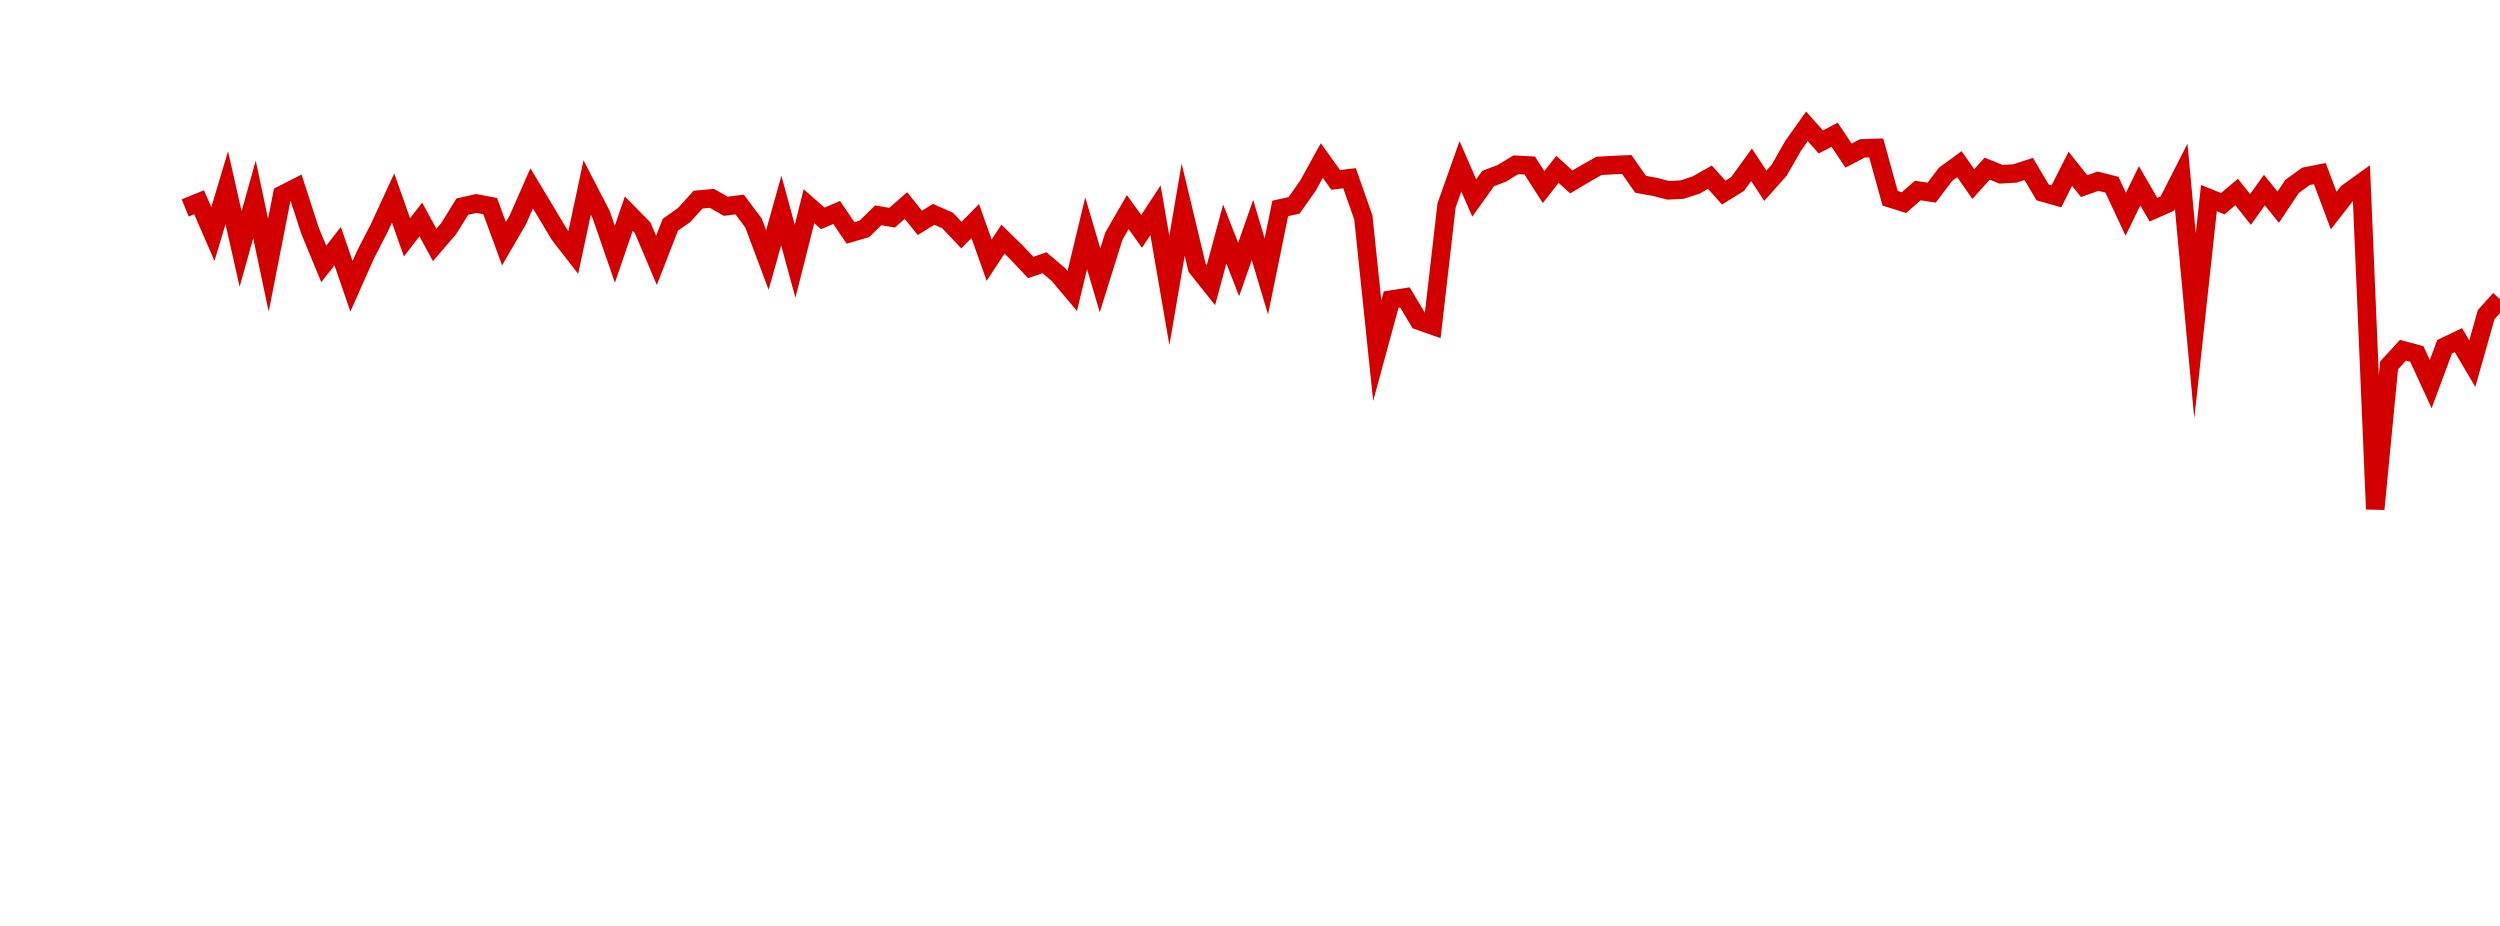 <?xml version="1.0" encoding="UTF-8"?>
<svg xmlns="http://www.w3.org/2000/svg" xmlns:xlink="http://www.w3.org/1999/xlink" width="135pt" height="50pt" viewBox="0 0 135 50" version="1.1">
<defs>
<clipPath id="ZdGAAnw0mI__clip1">
  <path d="M 9.5 0 L 135 0 L 135 40.5 L 9.5 40.5 Z M 9.5 0 "/>
</clipPath>
</defs>
<g id="surface354812">
<g clip-path="url(#ZdGAAnw0mI__clip1)" clip-rule="nonzero">
<path style="fill:none;stroke-width:1;stroke-linecap:butt;stroke-linejoin:miter;stroke:rgb(82.353%,0%,0%);stroke-opacity:1;stroke-miterlimit:10;" d="M 10 11.227 L 10.75 10.922 L 11.496 12.637 L 12.246 10.137 L 12.992 13.445 L 13.742 10.77 L 14.492 14.324 L 15.238 10.52 L 15.988 10.137 L 16.738 12.453 L 17.484 14.254 L 18.234 13.289 L 18.98 15.461 L 19.73 13.77 L 20.48 12.312 L 21.227 10.691 L 21.977 12.816 L 22.723 11.852 L 23.473 13.227 L 24.223 12.352 L 24.969 11.156 L 25.719 10.988 L 26.469 11.129 L 27.215 13.16 L 27.965 11.867 L 28.711 10.172 L 30.211 12.672 L 30.957 13.633 L 31.707 10.125 L 32.457 11.574 L 33.203 13.73 L 33.953 11.535 L 34.699 12.293 L 35.449 14.062 L 36.199 12.137 L 36.945 11.609 L 37.695 10.781 L 38.441 10.711 L 39.191 11.137 L 39.941 11.043 L 40.688 12.039 L 41.438 14.043 L 42.188 11.367 L 42.934 14.109 L 43.684 11.137 L 44.43 11.793 L 45.18 11.473 L 45.93 12.578 L 46.676 12.359 L 47.426 11.629 L 48.172 11.754 L 48.922 11.098 L 49.672 12.035 L 50.418 11.574 L 51.168 11.906 L 51.918 12.695 L 52.664 11.938 L 53.414 14.051 L 54.16 12.914 L 54.91 13.648 L 55.66 14.445 L 56.406 14.188 L 57.156 14.828 L 57.902 15.715 L 58.652 12.594 L 59.402 15.141 L 60.148 12.754 L 60.898 11.453 L 61.648 12.496 L 62.395 11.348 L 63.145 15.688 L 63.891 11.324 L 64.641 14.453 L 65.391 15.395 L 66.137 12.637 L 66.887 14.555 L 67.633 12.418 L 68.383 14.93 L 69.133 11.254 L 69.879 11.09 L 70.629 10.027 L 71.379 8.668 L 72.125 9.715 L 72.875 9.625 L 73.621 11.746 L 74.371 18.938 L 75.121 16.18 L 75.867 16.062 L 76.617 17.316 L 77.367 17.582 L 78.113 11.098 L 78.863 8.98 L 79.609 10.691 L 80.359 9.641 L 81.109 9.355 L 81.855 8.898 L 82.605 8.938 L 83.352 10.102 L 84.102 9.145 L 84.852 9.824 L 85.598 9.379 L 86.348 8.957 L 87.098 8.914 L 87.844 8.883 L 88.594 9.953 L 89.34 10.086 L 90.09 10.277 L 90.84 10.238 L 91.586 9.992 L 92.336 9.57 L 93.082 10.398 L 93.832 9.934 L 94.582 8.898 L 95.328 10.031 L 96.078 9.188 L 96.828 7.875 L 97.574 6.824 L 98.324 7.664 L 99.07 7.277 L 99.82 8.402 L 100.57 8.012 L 101.316 7.988 L 102.066 10.707 L 102.812 10.941 L 103.562 10.289 L 104.312 10.402 L 105.059 9.414 L 105.809 8.867 L 106.559 9.941 L 107.305 9.109 L 108.055 9.41 L 108.801 9.367 L 109.551 9.125 L 110.301 10.391 L 111.047 10.602 L 111.797 9.113 L 112.543 10.051 L 113.293 9.785 L 114.043 9.973 L 114.789 11.57 L 115.539 10.035 L 116.289 11.324 L 117.035 10.992 L 117.785 9.523 L 118.531 17.598 L 119.281 10.699 L 120.031 11 L 120.777 10.367 L 121.527 11.312 L 122.277 10.262 L 123.023 11.188 L 123.773 10.066 L 124.52 9.523 L 125.27 9.375 L 126.02 11.371 L 126.766 10.41 L 127.516 9.871 L 128.262 27.492 L 129.012 19.73 L 129.762 18.914 L 130.508 19.113 L 131.258 20.742 L 132.008 18.723 L 132.754 18.367 L 133.504 19.637 L 134.25 16.996 L 135 16.156 "/>
</g>
</g>
</svg>
